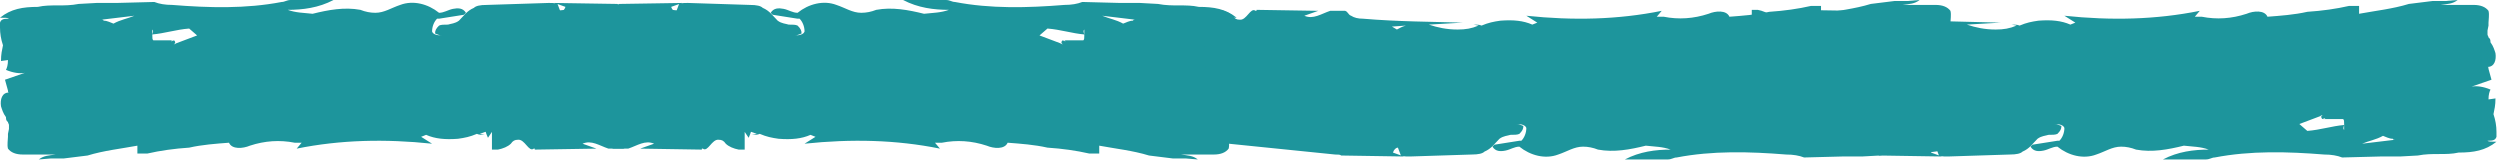 <?xml version="1.0" encoding="UTF-8"?>
<svg width="381px" height="25px" viewBox="0 0 381 25" version="1.1" xmlns="http://www.w3.org/2000/svg" xmlns:xlink="http://www.w3.org/1999/xlink">
    <!-- Generator: Sketch 52.2 (67145) - http://www.bohemiancoding.com/sketch -->
    <title>Group 11</title>
    <desc>Created with Sketch.</desc>
    <g id="Page-1" stroke="none" stroke-width="1" fill="none" fill-rule="evenodd">
        <g id="Group-11" fill="#1D959C">
            <path d="M1.35,10.201 L1.36,10.2 C0.302,10.197 0,9.148 0.152,8.1 C0.303,7.65 0.455,7.05 0.91,6.45 C0.91,6.3 0.91,6 1.062,5.85 L1.214,5.7 C1.214,5.55 1.366,5.4 1.366,5.25 L1.366,4.65 L1.214,3.9 L1.214,3.45 C1.214,3 1.062,2.25 1.214,1.65 C1.669,1.05 2.428,0.75 3.49,0.75 L8.497,0.75 C7.434,0.6 6.676,0.6 5.917,-3.39284156e-13 L7.738,0.15 L9.71,0.15 L13.352,0.6 C15.779,1.35 18.51,1.65 20.938,2.1 L20.938,0.9 L22.455,0.9 C24.428,1.35 26.552,1.65 28.828,1.8 C30.8,2.25 32.924,2.4 34.897,2.55 C35.352,1.5 37.021,1.65 38.083,2.1 C40.359,2.85 42.634,3 44.91,2.55 L45.972,2.55 L45.214,1.65 C51.89,3 58.717,3.15 65.848,2.4 L64.179,3.45 L64.938,3.75 C66.303,3.15 67.821,3 69.793,3.15 C70.855,3.3 71.614,3.45 72.676,3.9 C72.979,3.75 73.434,3.75 73.89,3.75 L73.131,3.9 C74.193,4.35 75.103,4.5 76.317,4.5 C77.986,4.5 79.352,4.2 80.717,3.75 L75.559,3.45 C80.566,3.3 85.421,3.3 90.731,2.85 C91.49,2.85 92.097,2.7 92.552,2.4 C93.007,2.25 93.007,1.8 93.462,1.65 L95.738,1.65 C97.103,2.1 98.317,3 99.683,2.4 L97.559,1.65 L106.966,1.5 L106.966,1.65 L107.117,1.65 C107.876,1.05 108.483,3.15 109.545,3 C110,3 110.303,2.85 110.607,2.4 C111.062,1.95 111.821,1.65 112.579,1.5 L113.49,1.5 L113.49,4.2 L114.097,3.3 C115.462,6.3 114.855,9.75 114.4,13.2 C113.945,16.65 113.49,19.8 115.462,22.35 C115.007,22.95 114.552,22.95 114.097,22.8 C113.49,22.35 113.186,22.05 112.731,21.9 C112.276,21.6 111.821,21.6 111.214,21.9 L94.979,23.55 C94.524,23.55 94.221,23.55 94.069,23.7 L84.51,23.85 L84.656,23.798 C84.379,23.85 84.027,23.85 83.6,23.85 L74.193,23.55 C73.131,23.55 72.524,23.4 72.221,23.1 C71.159,22.65 70.703,21.9 69.945,21.15 C69.338,20.7 68.731,20.7 68.276,20.55 C67.669,20.55 67.214,20.55 66.91,20.4 C66.455,19.95 66.303,19.65 66.303,19.2 C66.759,19.05 66.91,18.9 67.366,18.9 C66.607,18.9 66,19.05 65.848,19.5 C65.848,20.25 66.152,21 66.607,21.45 L66.91,21.45 L70.703,22.05 L71.007,22.35 C70.552,23.1 69.793,23.1 69.034,22.95 C68.276,22.8 67.669,22.35 66.91,22.35 C65.241,23.7 62.966,24.3 60.993,23.55 C59.628,23.1 58.566,22.35 57.2,22.35 C56.441,22.35 55.683,22.5 54.924,22.8 C52.497,23.25 50.069,22.8 47.641,22.2 C46.276,22.35 45.062,22.35 43.848,22.8 C46.124,22.8 48.552,23.1 50.828,24.3 L44.303,24.3 C43.697,24.3 43.393,24 42.938,24 C37.476,22.95 31.862,23.1 26.248,23.55 C25.186,23.55 24.276,23.7 23.517,24 L17.752,23.85 L14.717,23.85 L11.986,23.7 C9.71,23.25 7.738,23.7 5.766,23.25 C3.49,23.25 1.669,22.95 1.49924517e-12,21.6 C0.759,21.6 1.214,21.6 1.366,21.45 L1.214,21.45 C0.455,21.45 0.152,21.3 1.49924517e-12,20.85 L1.49924517e-12,20.1 C1.49924517e-12,19.2 0.152,18.3 0.455,17.4 C0.303,16.65 0.152,16.05 0.152,15 L1.214,15.15 C1.214,14.4 1.062,13.95 0.91,13.65 C1.972,13.2 3.034,13.05 3.793,13.2 L0.759,12.15 L1.214,10.5 C1.214,10.355 1.214,10.21 1.35,10.201 Z M84.972,23.684 L85.421,22.5 C85.724,22.5 86.028,22.8 86.179,23.25 L84.972,23.684 Z M84.207,3.9 L86.331,4.05 L85.572,4.5 C85.269,4.35 84.814,4.05 84.207,3.9 Z M26.477,17.554 C26.64,17.563 26.747,17.593 26.855,17.7 L30.041,18.9 L28.828,19.95 C26.855,19.8 25.034,19.2 23.214,19.05 C23.366,19.5 23.366,19.65 23.214,19.8 L23.214,18.9 C23.214,18.45 23.214,18.3 23.366,18.15 L26.703,18.15 L26.552,18.15 C26.248,18.15 26.097,18.15 26.097,18 L26.552,18.15 C26.552,18 26.703,18.15 26.703,17.7 C26.598,17.7 26.639,17.628 26.522,17.584 L26.477,17.554 Z M26.703,18.15 L26.855,18.15 L26.703,18.15 Z M20.483,21.9 L15.476,21.3 C15.628,21.3 15.779,21.3 15.779,21.15 C16.386,21.15 16.841,20.85 17.297,20.7 C18.359,21.3 19.421,21.45 20.483,21.9 Z" id="I-Copy-13" transform="translate(57.731, 12.15) scale(1, -1) translate(-57.731, -12.15) "></path>
            <path d="M74.35,10.201 L74.36,10.2 C73.302,10.197 73,9.148 73.152,8.1 C73.303,7.65 73.455,7.05 73.91,6.45 C73.91,6.3 73.91,6 74.062,5.85 L74.214,5.7 C74.214,5.55 74.366,5.4 74.366,5.25 L74.366,4.65 L74.214,3.9 L74.214,3.45 C74.214,3 74.062,2.25 74.214,1.65 C74.669,1.05 75.428,0.75 76.49,0.75 L81.497,0.75 C80.434,0.6 79.676,0.6 78.917,-3.39284156e-13 L80.738,0.15 L82.71,0.15 L86.352,0.6 C88.779,1.35 91.51,1.65 93.938,2.1 L93.938,0.9 L95.455,0.9 C97.428,1.35 99.552,1.65 101.828,1.8 C103.8,2.25 105.924,2.4 107.897,2.55 C108.352,1.5 110.021,1.65 111.083,2.1 C113.359,2.85 115.634,3 117.91,2.55 L118.972,2.55 L118.214,1.65 C124.89,3 131.717,3.15 138.848,2.4 L137.179,3.45 L137.938,3.75 C139.303,3.15 140.821,3 142.793,3.15 C143.855,3.3 144.614,3.45 145.676,3.9 C145.979,3.75 146.434,3.75 146.89,3.75 L146.131,3.9 C147.193,4.35 148.103,4.5 149.317,4.5 C150.986,4.5 152.352,4.2 153.717,3.75 L148.559,3.45 C153.566,3.3 158.421,3.3 163.731,2.85 C164.49,2.85 165.097,2.7 165.552,2.4 C166.007,2.25 166.007,1.8 166.462,1.65 L168.738,1.65 C170.103,2.1 171.317,3 172.683,2.4 L170.559,1.65 L179.966,1.5 L179.966,1.65 L180.117,1.65 C180.876,1.05 181.483,3.15 182.545,3 C183,3 183.303,2.85 183.607,2.4 C184.062,1.95 184.821,1.65 185.579,1.5 L186.49,1.5 L186.49,4.2 L187.097,3.3 C188.462,6.3 187.855,9.75 187.4,13.2 C186.945,16.65 186.49,19.8 188.462,22.35 C188.007,22.95 187.552,22.95 187.097,22.8 C186.49,22.35 186.186,22.05 185.731,21.9 C185.276,21.6 184.821,21.6 184.214,21.9 L167.979,23.55 C167.524,23.55 167.221,23.55 167.069,23.7 L157.51,23.85 L157.656,23.798 C157.379,23.85 157.027,23.85 156.6,23.85 L147.193,23.55 C146.131,23.55 145.524,23.4 145.221,23.1 C144.159,22.65 143.703,21.9 142.945,21.15 C142.338,20.7 141.731,20.7 141.276,20.55 C140.669,20.55 140.214,20.55 139.91,20.4 C139.455,19.95 139.303,19.65 139.303,19.2 C139.759,19.05 139.91,18.9 140.366,18.9 C139.607,18.9 139,19.05 138.848,19.5 C138.848,20.25 139.152,21 139.607,21.45 L139.91,21.45 L143.703,22.05 L144.007,22.35 C143.552,23.1 142.793,23.1 142.034,22.95 C141.276,22.8 140.669,22.35 139.91,22.35 C138.241,23.7 135.966,24.3 133.993,23.55 C132.628,23.1 131.566,22.35 130.2,22.35 C129.441,22.35 128.683,22.5 127.924,22.8 C125.497,23.25 123.069,22.8 120.641,22.2 C119.276,22.35 118.062,22.35 116.848,22.8 C119.124,22.8 121.552,23.1 123.828,24.3 L117.303,24.3 C116.697,24.3 116.393,24 115.938,24 C110.476,22.95 104.862,23.1 99.248,23.55 C98.186,23.55 97.276,23.7 96.517,24 L90.752,23.85 L87.717,23.85 L84.986,23.7 C82.71,23.25 80.738,23.7 78.766,23.25 C76.49,23.25 74.669,22.95 73,21.6 C73.759,21.6 74.214,21.6 74.366,21.45 L74.214,21.45 C73.455,21.45 73.152,21.3 73,20.85 L73,20.1 C73,19.2 73.152,18.3 73.455,17.4 C73.303,16.65 73.152,16.05 73.152,15 L74.214,15.15 C74.214,14.4 74.062,13.95 73.91,13.65 C74.972,13.2 76.034,13.05 76.793,13.2 L73.759,12.15 L74.214,10.5 C74.214,10.355 74.214,10.21 74.35,10.201 Z M157.972,23.684 L158.421,22.5 C158.724,22.5 159.028,22.8 159.179,23.25 L157.972,23.684 Z M157.207,3.9 L159.331,4.05 L158.572,4.5 C158.269,4.35 157.814,4.05 157.207,3.9 Z M99.477,17.554 C99.64,17.563 99.747,17.593 99.855,17.7 L103.041,18.9 L101.828,19.95 C99.855,19.8 98.034,19.2 96.214,19.05 C96.366,19.5 96.366,19.65 96.214,19.8 L96.214,18.9 C96.214,18.45 96.214,18.3 96.366,18.15 L99.703,18.15 L99.552,18.15 C99.248,18.15 99.097,18.15 99.097,18 L99.552,18.15 C99.552,18 99.703,18.15 99.703,17.7 C99.598,17.7 99.639,17.628 99.522,17.584 L99.477,17.554 Z M99.703,18.15 L99.855,18.15 L99.703,18.15 Z M93.483,21.9 L88.476,21.3 C88.628,21.3 88.779,21.3 88.779,21.15 C89.386,21.15 89.841,20.85 90.297,20.7 C91.359,21.3 92.421,21.45 93.483,21.9 Z" id="I-Copy-14" transform="translate(130.731, 12.15) scale(-1, -1) translate(-130.731, -12.15) "></path>
            <path d="M184.35,10.201 L184.36,10.2 C183.302,10.197 183,9.148 183.152,8.1 C183.303,7.65 183.455,7.05 183.91,6.45 C183.91,6.3 183.91,6 184.062,5.85 L184.214,5.7 C184.214,5.55 184.366,5.4 184.366,5.25 L184.366,4.65 L184.214,3.9 L184.214,3.45 C184.214,3 184.062,2.25 184.214,1.65 C184.669,1.05 185.428,0.75 186.49,0.75 L191.497,0.75 C190.434,0.6 189.676,0.6 188.917,-3.39284156e-13 L190.738,0.15 L192.71,0.15 L196.352,0.6 C198.779,1.35 201.51,1.65 203.938,2.1 L203.938,0.9 L205.455,0.9 C207.428,1.35 209.552,1.65 211.828,1.8 C213.8,2.25 215.924,2.4 217.897,2.55 C218.352,1.5 220.021,1.65 221.083,2.1 C223.359,2.85 225.634,3 227.91,2.55 L228.972,2.55 L228.214,1.65 C234.89,3 241.717,3.15 248.848,2.4 L247.179,3.45 L247.938,3.75 C249.303,3.15 250.821,3 252.793,3.15 C253.855,3.3 254.614,3.45 255.676,3.9 C255.979,3.75 256.434,3.75 256.89,3.75 L256.131,3.9 C257.193,4.35 258.103,4.5 259.317,4.5 C260.986,4.5 262.352,4.2 263.717,3.75 L258.559,3.45 C263.566,3.3 268.421,3.3 273.731,2.85 C274.49,2.85 275.097,2.7 275.552,2.4 C276.007,2.25 276.007,1.8 276.462,1.65 L278.738,1.65 C280.103,2.1 281.317,3 282.683,2.4 L280.559,1.65 L289.966,1.5 L289.966,1.65 L290.117,1.65 C290.876,1.05 291.483,3.15 292.545,3 C293,3 293.303,2.85 293.607,2.4 C294.062,1.95 294.821,1.65 295.579,1.5 L296.49,1.5 L296.49,4.2 L297.097,3.3 C298.462,6.3 297.855,9.75 297.4,13.2 C296.945,16.65 296.49,19.8 298.462,22.35 C298.007,22.95 297.552,22.95 297.097,22.8 C296.49,22.35 296.186,22.05 295.731,21.9 C295.276,21.6 294.821,21.6 294.214,21.9 L277.979,23.55 C277.524,23.55 277.221,23.55 277.069,23.7 L267.51,23.85 L267.656,23.798 C267.379,23.85 267.027,23.85 266.6,23.85 L257.193,23.55 C256.131,23.55 255.524,23.4 255.221,23.1 C254.159,22.65 253.703,21.9 252.945,21.15 C252.338,20.7 251.731,20.7 251.276,20.55 C250.669,20.55 250.214,20.55 249.91,20.4 C249.455,19.95 249.303,19.65 249.303,19.2 C249.759,19.05 249.91,18.9 250.366,18.9 C249.607,18.9 249,19.05 248.848,19.5 C248.848,20.25 249.152,21 249.607,21.45 L249.91,21.45 L253.703,22.05 L254.007,22.35 C253.552,23.1 252.793,23.1 252.034,22.95 C251.276,22.8 250.669,22.35 249.91,22.35 C248.241,23.7 245.966,24.3 243.993,23.55 C242.628,23.1 241.566,22.35 240.2,22.35 C239.441,22.35 238.683,22.5 237.924,22.8 C235.497,23.25 233.069,22.8 230.641,22.2 C229.276,22.35 228.062,22.35 226.848,22.8 C229.124,22.8 231.552,23.1 233.828,24.3 L227.303,24.3 C226.697,24.3 226.393,24 225.938,24 C220.476,22.95 214.862,23.1 209.248,23.55 C208.186,23.55 207.276,23.7 206.517,24 L200.752,23.85 L197.717,23.85 L194.986,23.7 C192.71,23.25 190.738,23.7 188.766,23.25 C186.49,23.25 184.669,22.95 183,21.6 C183.759,21.6 184.214,21.6 184.366,21.45 L184.214,21.45 C183.455,21.45 183.152,21.3 183,20.85 L183,20.1 C183,19.2 183.152,18.3 183.455,17.4 C183.303,16.65 183.152,16.05 183.152,15 L184.214,15.15 C184.214,14.4 184.062,13.95 183.91,13.65 C184.972,13.2 186.034,13.05 186.793,13.2 L183.759,12.15 L184.214,10.5 C184.214,10.355 184.214,10.21 184.35,10.201 Z M267.972,23.684 L268.421,22.5 C268.724,22.5 269.028,22.8 269.179,23.25 L267.972,23.684 Z M267.207,3.9 L269.331,4.05 L268.572,4.5 C268.269,4.35 267.814,4.05 267.207,3.9 Z M209.477,17.554 C209.64,17.563 209.747,17.593 209.855,17.7 L213.041,18.9 L211.828,19.95 C209.855,19.8 208.034,19.2 206.214,19.05 C206.366,19.5 206.366,19.65 206.214,19.8 L206.214,18.9 C206.214,18.45 206.214,18.3 206.366,18.15 L209.703,18.15 L209.552,18.15 C209.248,18.15 209.097,18.15 209.097,18 L209.552,18.15 C209.552,18 209.703,18.15 209.703,17.7 C209.598,17.7 209.639,17.628 209.522,17.584 L209.477,17.554 Z M209.703,18.15 L209.855,18.15 L209.703,18.15 Z M203.483,21.9 L198.476,21.3 C198.628,21.3 198.779,21.3 198.779,21.15 C199.386,21.15 199.841,20.85 200.297,20.7 C201.359,21.3 202.421,21.45 203.483,21.9 Z" id="I-Copy-15" transform="translate(240.731, 12.15) scale(-1, 1) translate(-240.731, -12.15) "></path>
            <path d="M266.35,10.201 L266.36,10.2 C265.302,10.197 265,9.148 265.152,8.1 C265.303,7.65 265.455,7.05 265.91,6.45 C265.91,6.3 265.91,6 266.062,5.85 L266.214,5.7 C266.214,5.55 266.366,5.4 266.366,5.25 L266.366,4.65 L266.214,3.9 L266.214,3.45 C266.214,3 266.062,2.25 266.214,1.65 C266.669,1.05 267.428,0.75 268.49,0.75 L273.497,0.75 C272.434,0.6 271.676,0.6 270.917,-3.39284156e-13 L272.738,0.15 L274.71,0.15 L278.352,0.6 C280.779,1.35 283.51,1.65 285.938,2.1 L285.938,0.9 L287.455,0.9 C289.428,1.35 291.552,1.65 293.828,1.8 C295.8,2.25 297.924,2.4 299.897,2.55 C300.352,1.5 302.021,1.65 303.083,2.1 C305.359,2.85 307.634,3 309.91,2.55 L310.972,2.55 L310.214,1.65 C316.89,3 323.717,3.15 330.848,2.4 L329.179,3.45 L329.938,3.75 C331.303,3.15 332.821,3 334.793,3.15 C335.855,3.3 336.614,3.45 337.676,3.9 C337.979,3.75 338.434,3.75 338.89,3.75 L338.131,3.9 C339.193,4.35 340.103,4.5 341.317,4.5 C342.986,4.5 344.352,4.2 345.717,3.75 L340.559,3.45 C345.566,3.3 350.421,3.3 355.731,2.85 C356.49,2.85 357.097,2.7 357.552,2.4 C358.007,2.25 358.007,1.8 358.462,1.65 L360.738,1.65 C362.103,2.1 363.317,3 364.683,2.4 L362.559,1.65 L371.966,1.5 L371.966,1.65 L372.117,1.65 C372.876,1.05 373.483,3.15 374.545,3 C375,3 375.303,2.85 375.607,2.4 C376.062,1.95 376.821,1.65 377.579,1.5 L378.49,1.5 L378.49,4.2 L379.097,3.3 C380.462,6.3 379.855,9.75 379.4,13.2 C378.945,16.65 378.49,19.8 380.462,22.35 C380.007,22.95 379.552,22.95 379.097,22.8 C378.49,22.35 378.186,22.05 377.731,21.9 C377.276,21.6 376.821,21.6 376.214,21.9 L359.979,23.55 C359.524,23.55 359.221,23.55 359.069,23.7 L349.51,23.85 L349.656,23.798 C349.379,23.85 349.027,23.85 348.6,23.85 L339.193,23.55 C338.131,23.55 337.524,23.4 337.221,23.1 C336.159,22.65 335.703,21.9 334.945,21.15 C334.338,20.7 333.731,20.7 333.276,20.55 C332.669,20.55 332.214,20.55 331.91,20.4 C331.455,19.95 331.303,19.65 331.303,19.2 C331.759,19.05 331.91,18.9 332.366,18.9 C331.607,18.9 331,19.05 330.848,19.5 C330.848,20.25 331.152,21 331.607,21.45 L331.91,21.45 L335.703,22.05 L336.007,22.35 C335.552,23.1 334.793,23.1 334.034,22.95 C333.276,22.8 332.669,22.35 331.91,22.35 C330.241,23.7 327.966,24.3 325.993,23.55 C324.628,23.1 323.566,22.35 322.2,22.35 C321.441,22.35 320.683,22.5 319.924,22.8 C317.497,23.25 315.069,22.8 312.641,22.2 C311.276,22.35 310.062,22.35 308.848,22.8 C311.124,22.8 313.552,23.1 315.828,24.3 L309.303,24.3 C308.697,24.3 308.393,24 307.938,24 C302.476,22.95 296.862,23.1 291.248,23.55 C290.186,23.55 289.276,23.7 288.517,24 L282.752,23.85 L279.717,23.85 L276.986,23.7 C274.71,23.25 272.738,23.7 270.766,23.25 C268.49,23.25 266.669,22.95 265,21.6 C265.759,21.6 266.214,21.6 266.366,21.45 L266.214,21.45 C265.455,21.45 265.152,21.3 265,20.85 L265,20.1 C265,19.2 265.152,18.3 265.455,17.4 C265.303,16.65 265.152,16.05 265.152,15 L266.214,15.15 C266.214,14.4 266.062,13.95 265.91,13.65 C266.972,13.2 268.034,13.05 268.793,13.2 L265.759,12.15 L266.214,10.5 C266.214,10.355 266.214,10.21 266.35,10.201 Z M349.972,23.684 L350.421,22.5 C350.724,22.5 351.028,22.8 351.179,23.25 L349.972,23.684 Z M349.207,3.9 L351.331,4.05 L350.572,4.5 C350.269,4.35 349.814,4.05 349.207,3.9 Z M291.477,17.554 C291.64,17.563 291.747,17.593 291.855,17.7 L295.041,18.9 L293.828,19.95 C291.855,19.8 290.034,19.2 288.214,19.05 C288.366,19.5 288.366,19.65 288.214,19.8 L288.214,18.9 C288.214,18.45 288.214,18.3 288.366,18.15 L291.703,18.15 L291.552,18.15 C291.248,18.15 291.097,18.15 291.097,18 L291.552,18.15 C291.552,18 291.703,18.15 291.703,17.7 C291.598,17.7 291.639,17.628 291.522,17.584 L291.477,17.554 Z M291.703,18.15 L291.855,18.15 L291.703,18.15 Z M285.483,21.9 L280.476,21.3 C280.628,21.3 280.779,21.3 280.779,21.15 C281.386,21.15 281.841,20.85 282.297,20.7 C283.359,21.3 284.421,21.45 285.483,21.9 Z" id="I-Copy-16" transform="translate(322.731, 12.15) scale(-1, 1) translate(-322.731, -12.15) "></path>
        </g>
    </g>
</svg>